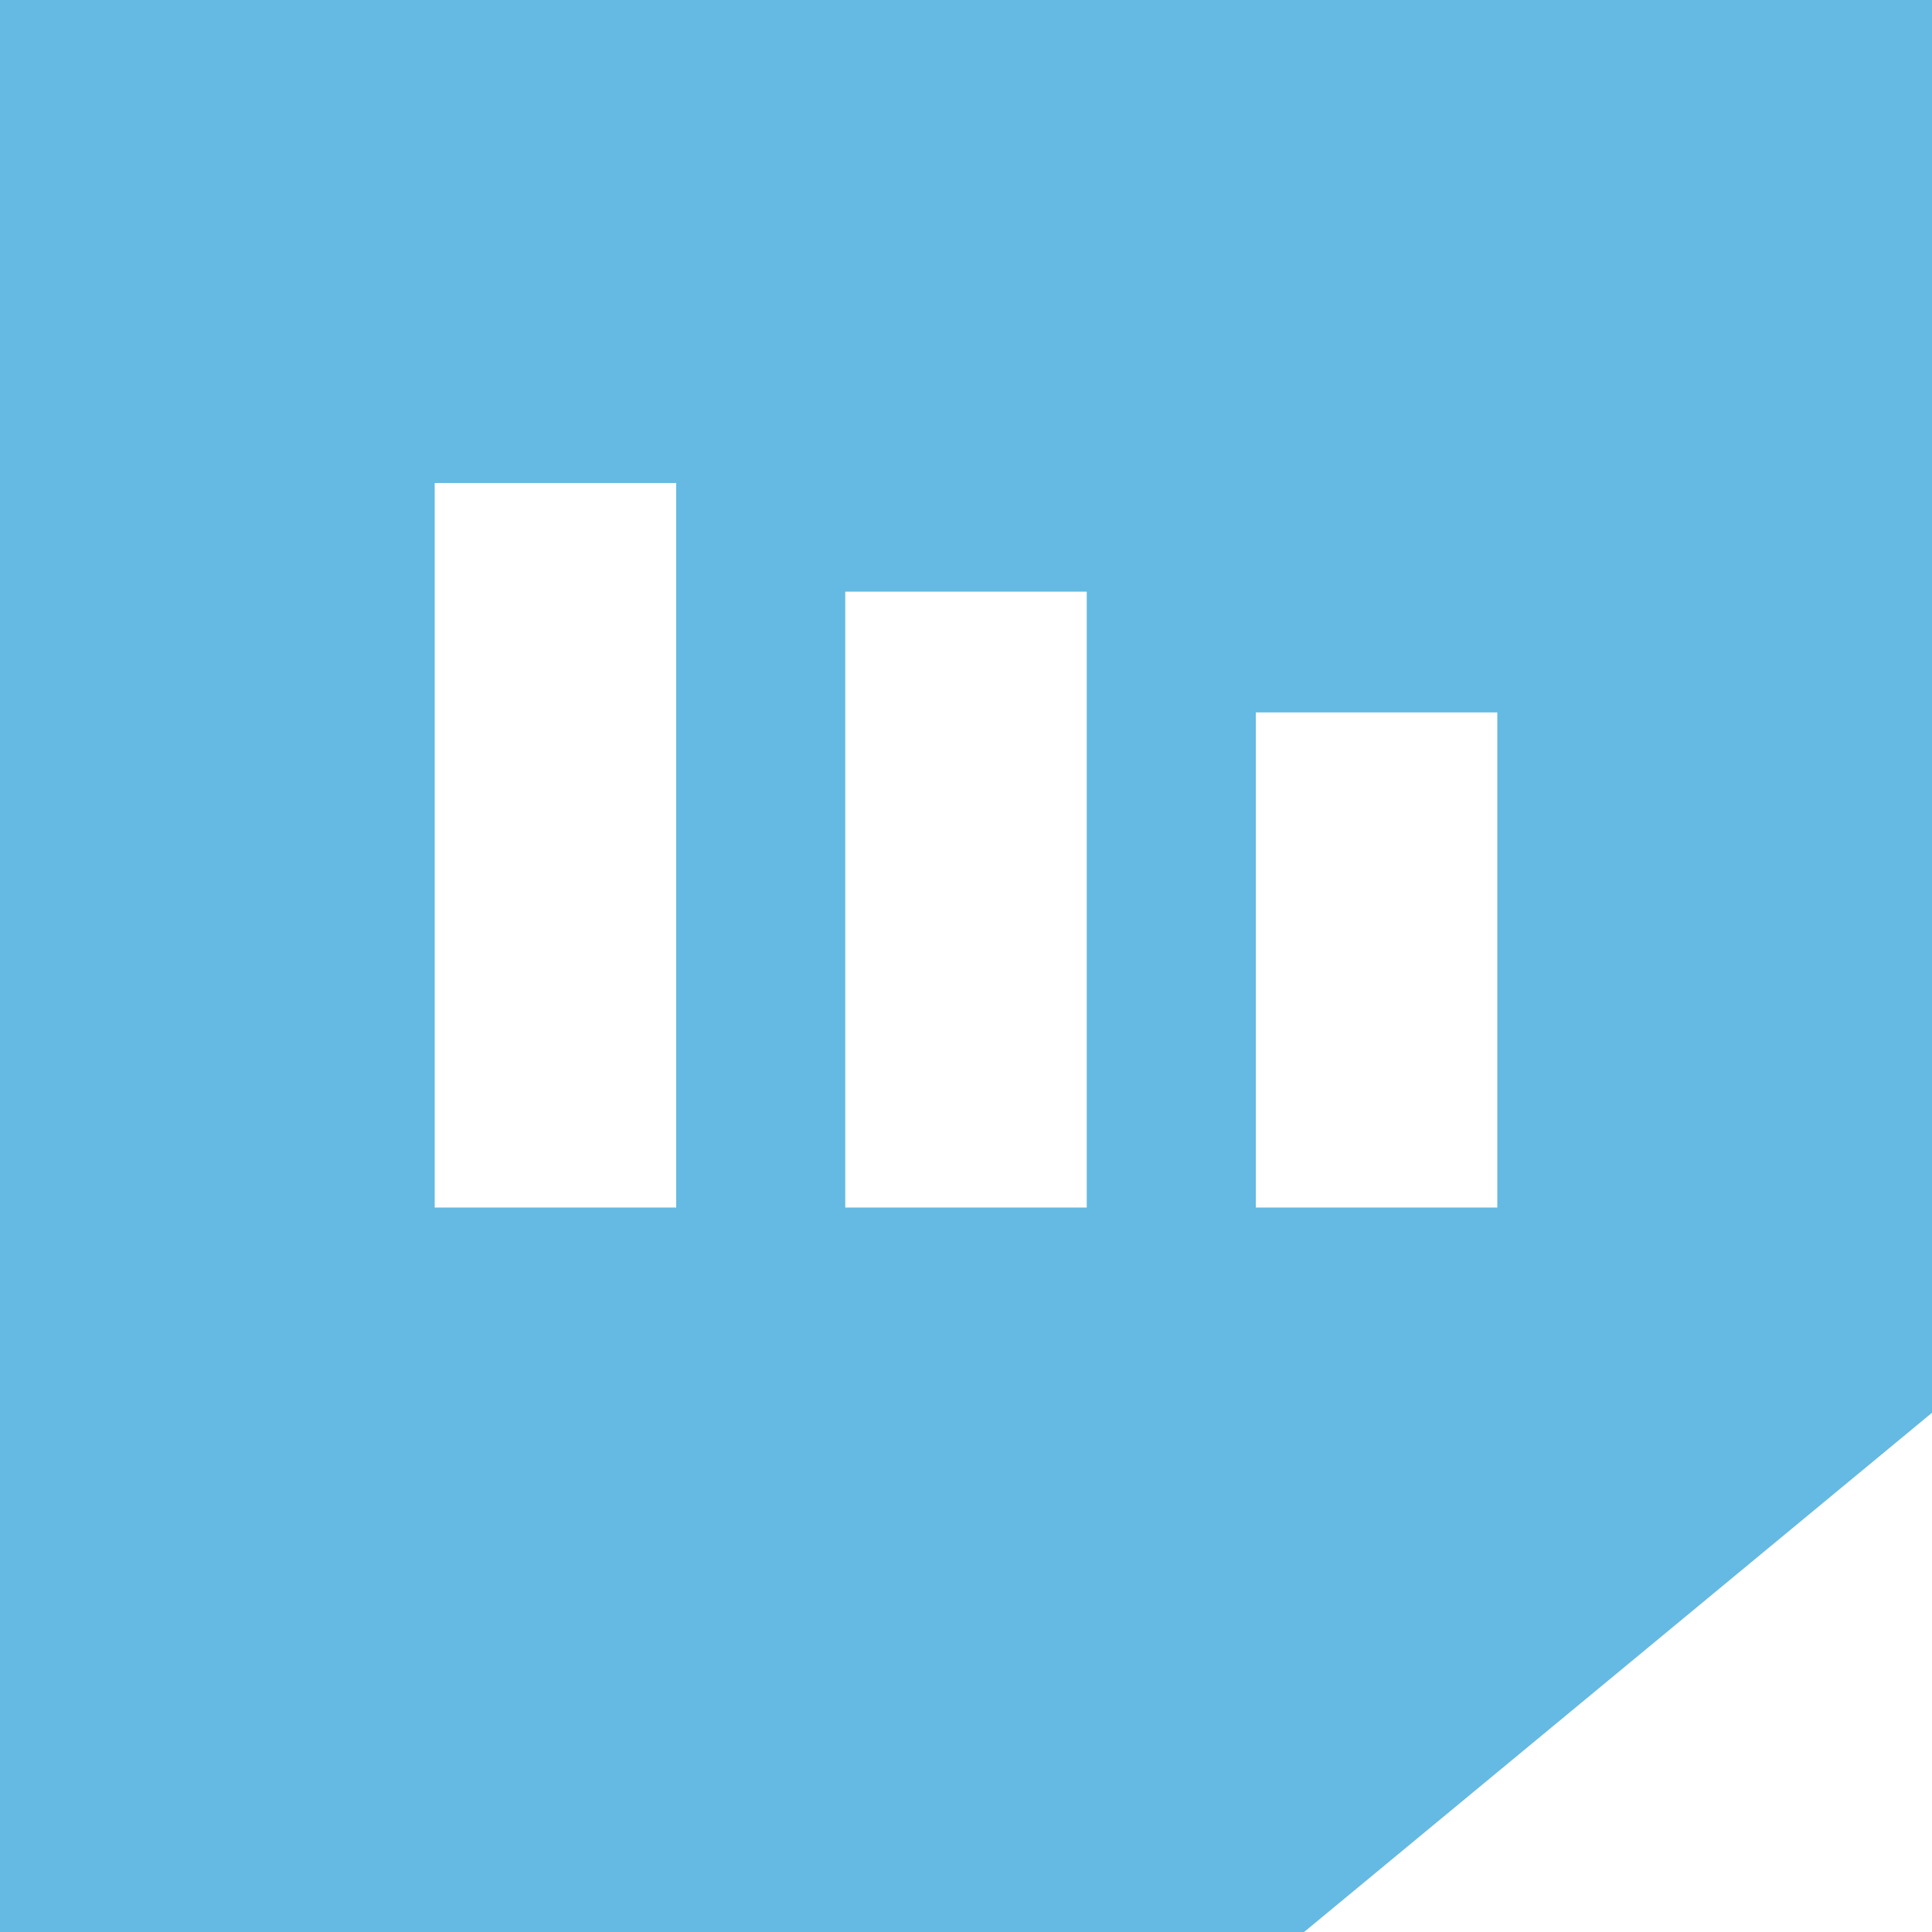 <svg width="60" height="60" viewBox="0 0 60 60" fill="none" xmlns="http://www.w3.org/2000/svg">
<g clip-path="url(#clip0_3743_94095)">
<path d="M0 0V60H40.5L60 43.875V0H0ZM21 37.5H13.5V15H21V37.5ZM33.75 37.5H26.25V18.375H33.75V37.5ZM46.5 37.5H39V22.125H46.5V37.5Z" fill="#64BAE2"/>
</g>
<defs>
<clipPath id="clip0_3743_94095">
<rect width="60" height="60" fill="white"/>
</clipPath>
</defs>
</svg>
